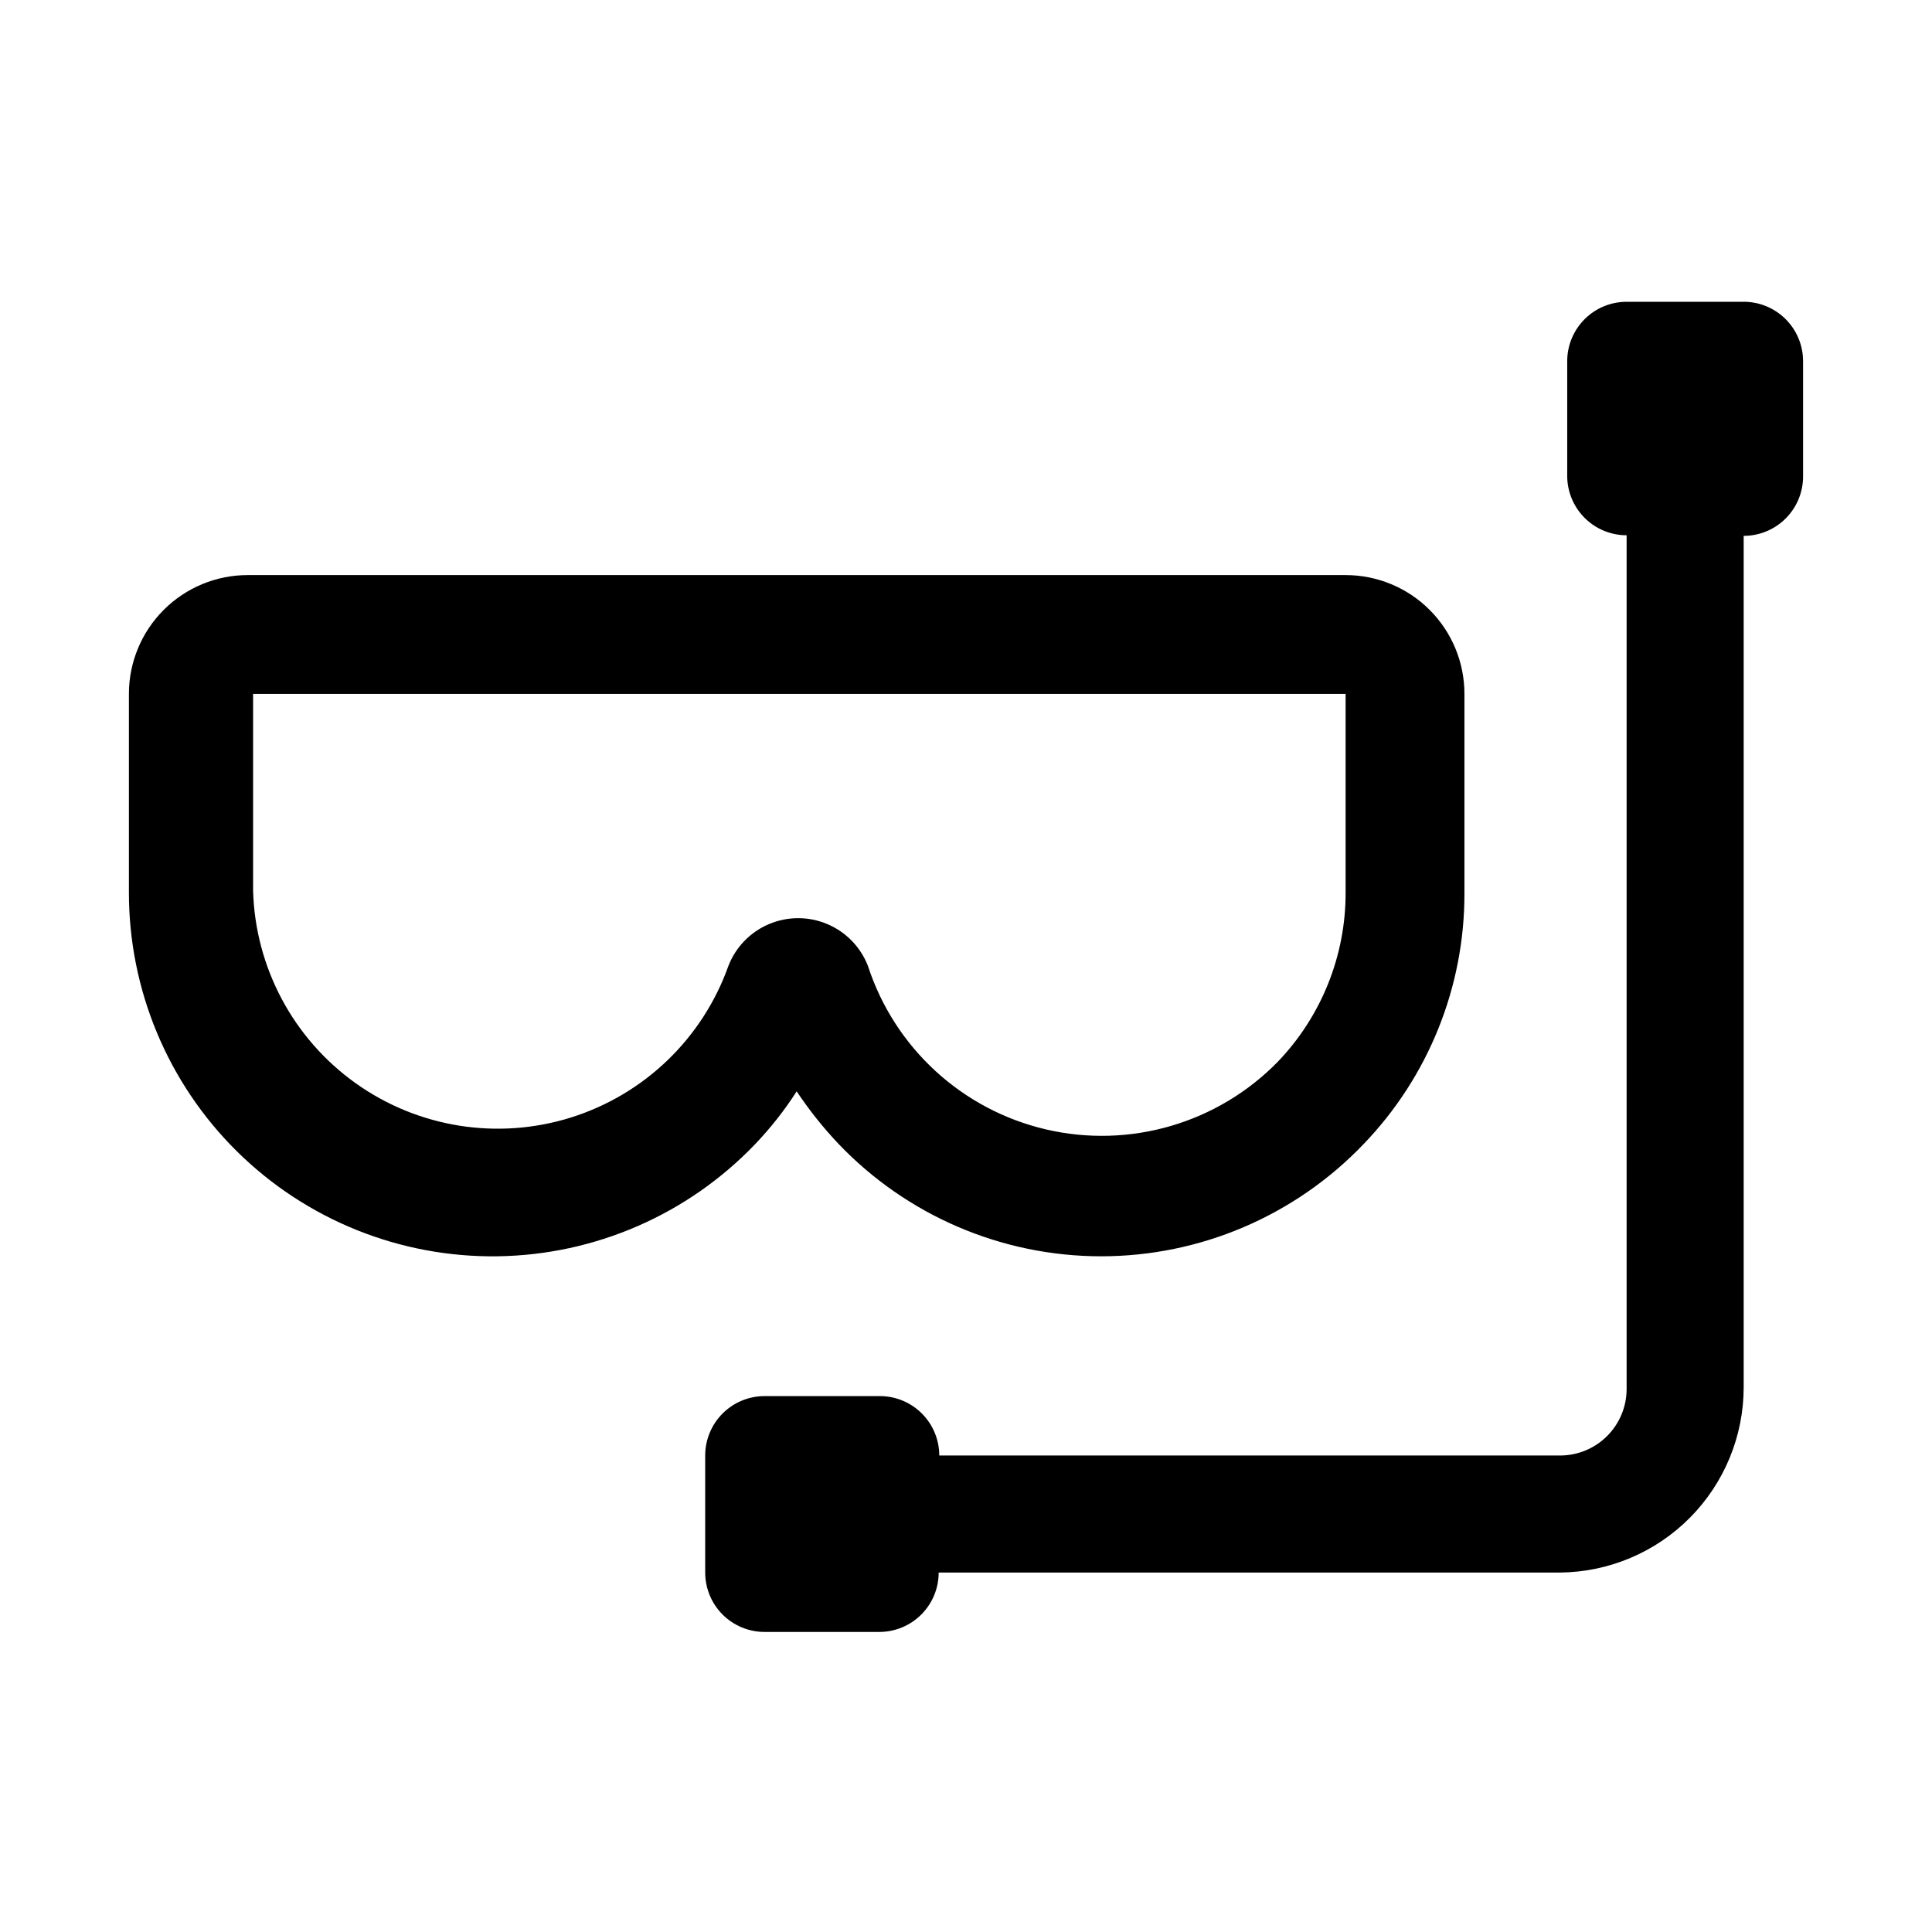 <?xml version="1.0" encoding="UTF-8"?>
<!-- Uploaded to: ICON Repo, www.iconrepo.com, Generator: ICON Repo Mixer Tools -->
<svg fill="#000000" width="800px" height="800px" version="1.1" viewBox="144 144 512 512" xmlns="http://www.w3.org/2000/svg">
 <path d="m355.13 433.22c3.316 4.984 7.055 9.672 11.176 14.012 18.148 18.969 43.262 29.699 69.512 29.699s51.363-10.73 69.512-29.699c17.234-17.879 26.832-41.766 26.762-66.598v-52.742c0-8.352-3.316-16.359-9.223-22.266-5.902-5.906-13.914-9.223-22.266-9.223h-290.95c-8.352 0-16.359 3.316-22.266 9.223s-9.223 13.914-9.223 22.266v52.586c-0.027 25.809 10.297 50.547 28.66 68.68 18.367 18.133 43.238 28.137 69.047 27.773 25.805-0.359 50.387-11.059 68.234-29.699 4.117-4.305 7.809-8.996 11.023-14.012zm-18.105-33.219c-6.824 19.168-22.246 34.023-41.652 40.129-19.41 6.102-40.559 2.746-57.125-9.07-16.562-11.812-26.625-30.715-27.176-51.055v-52.113h289.53v52.586c0.055 16.715-6.379 32.801-17.945 44.871-15.934 16.328-39.246 23.141-61.465 17.957-22.219-5.188-40.109-21.609-47.172-43.305-1.938-5.008-5.82-9.016-10.766-11.105-4.941-2.094-10.523-2.094-15.465 0-4.945 2.09-8.828 6.098-10.766 11.105zm284.81-160.28v30.543c0 4.176-1.66 8.184-4.609 11.133-2.953 2.953-6.957 4.613-11.133 4.613v225.61c0 12.945-5.113 25.367-14.223 34.566-9.109 9.199-21.48 14.43-34.43 14.555h-164.68c0 4.176-1.66 8.18-4.613 11.133s-6.957 4.609-11.133 4.609h-30.387c-4.176 0-8.18-1.656-11.133-4.609-2.953-2.953-4.609-6.957-4.609-11.133v-31.016c0-4.176 1.656-8.18 4.609-11.133 2.953-2.953 6.957-4.613 11.133-4.613h30.543c4.176 0 8.184 1.66 11.133 4.613 2.953 2.953 4.613 6.957 4.613 11.133h164.52c4.68 0 9.164-1.859 12.469-5.164 3.309-3.309 5.168-7.793 5.168-12.469v-226.24c-4.176 0-8.184-1.66-11.133-4.613-2.953-2.953-4.613-6.957-4.613-11.133v-30.387c0-4.176 1.66-8.18 4.613-11.133 2.949-2.949 6.957-4.609 11.133-4.609h30.543c4.254-0.129 8.383 1.473 11.438 4.441 3.055 2.965 4.781 7.043 4.777 11.301z"/>
</svg>